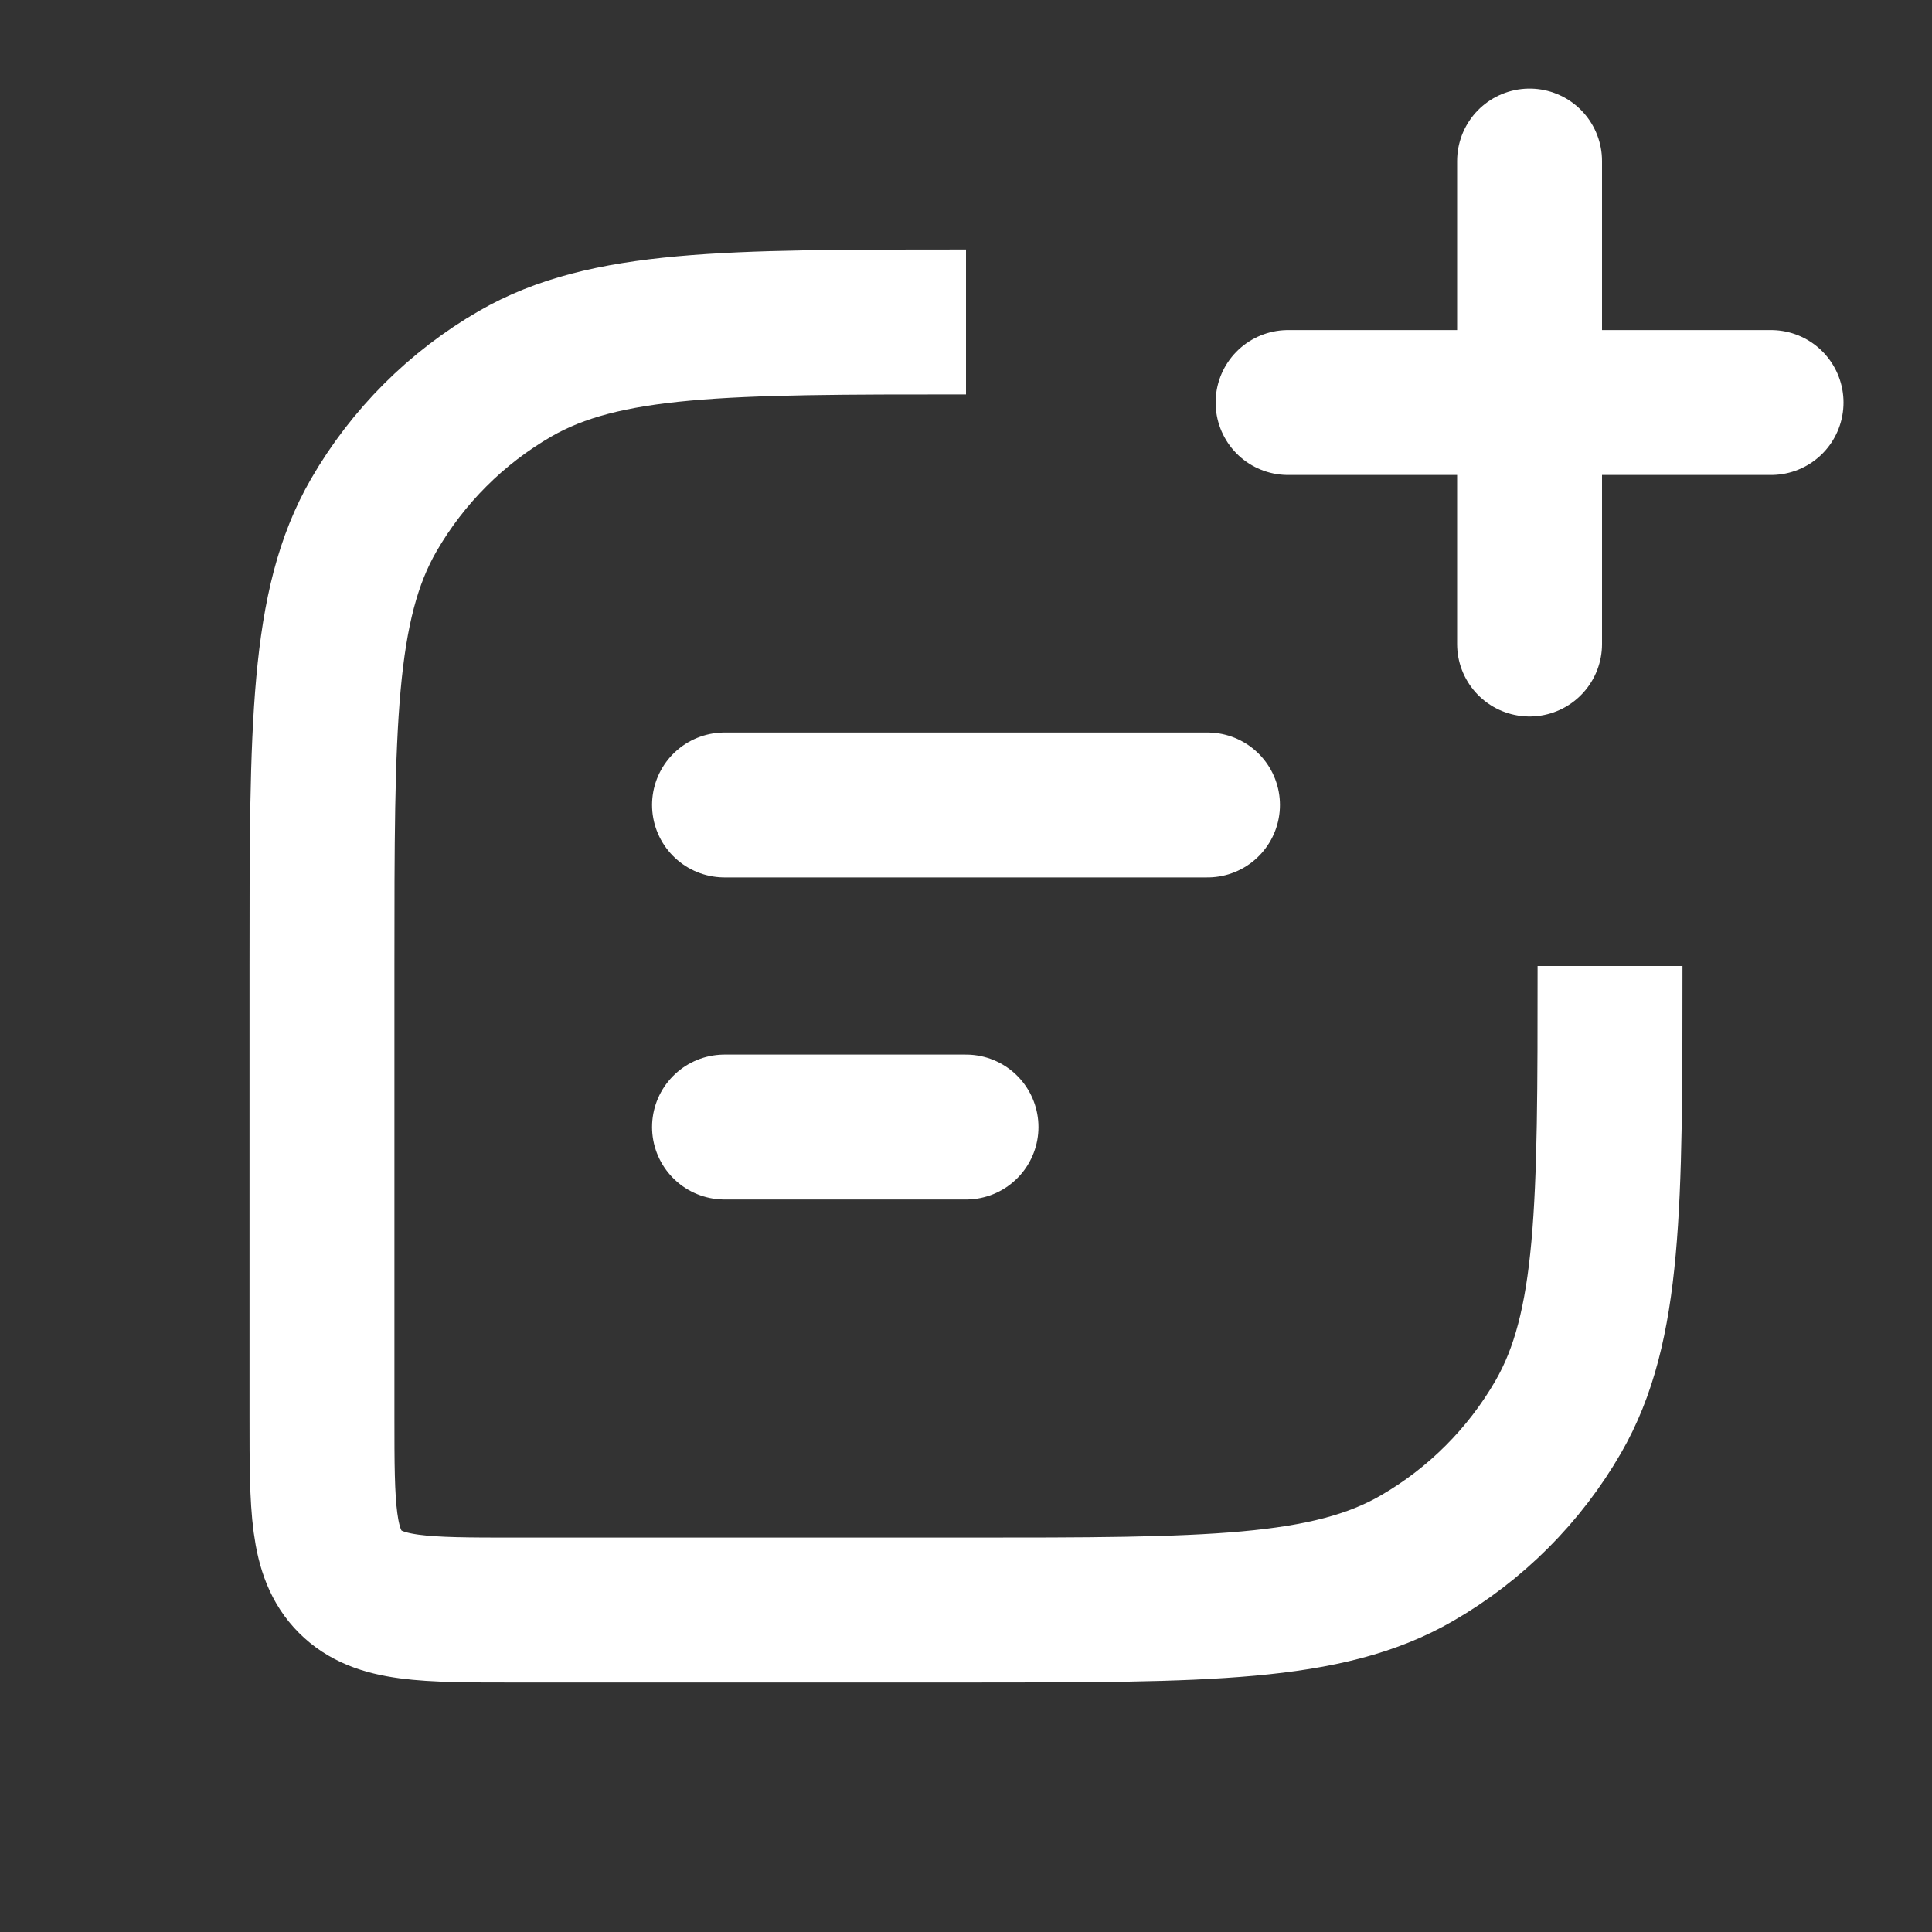 <svg width="20" height="20" viewBox="0 0 20 20" fill="none" xmlns="http://www.w3.org/2000/svg">
<rect x="0" y="0" width="20" height="20" fill="#333333" stroke="none"/>
<path d="M10 3.333V3.333C7.508 3.333 6.262 3.333 5.333 3.869C4.725 4.22 4.22 4.725 3.869 5.333C3.333 6.261 3.333 7.508 3.333 10V14.667C3.333 15.609 3.333 16.081 3.626 16.374C3.919 16.667 4.391 16.667 5.333 16.667H10C12.492 16.667 13.739 16.667 14.667 16.131C15.275 15.78 15.78 15.275 16.131 14.667C16.667 13.738 16.667 12.492 16.667 10V10" stroke="white" stroke-width="1.5"/>
<path d="M7.5 8.333L12.5 8.333" stroke="white" stroke-width="1.5" stroke-linecap="round" stroke-linejoin="round"/>
<path d="M7.5 11.667H10" stroke="white" stroke-width="1.5" stroke-linecap="round" stroke-linejoin="round"/>
<path d="M15.834 6.667L15.834 1.667M13.334 4.167H18.334" stroke="white" stroke-width="1.5" stroke-linecap="round" stroke-linejoin="round"/>
</svg>
